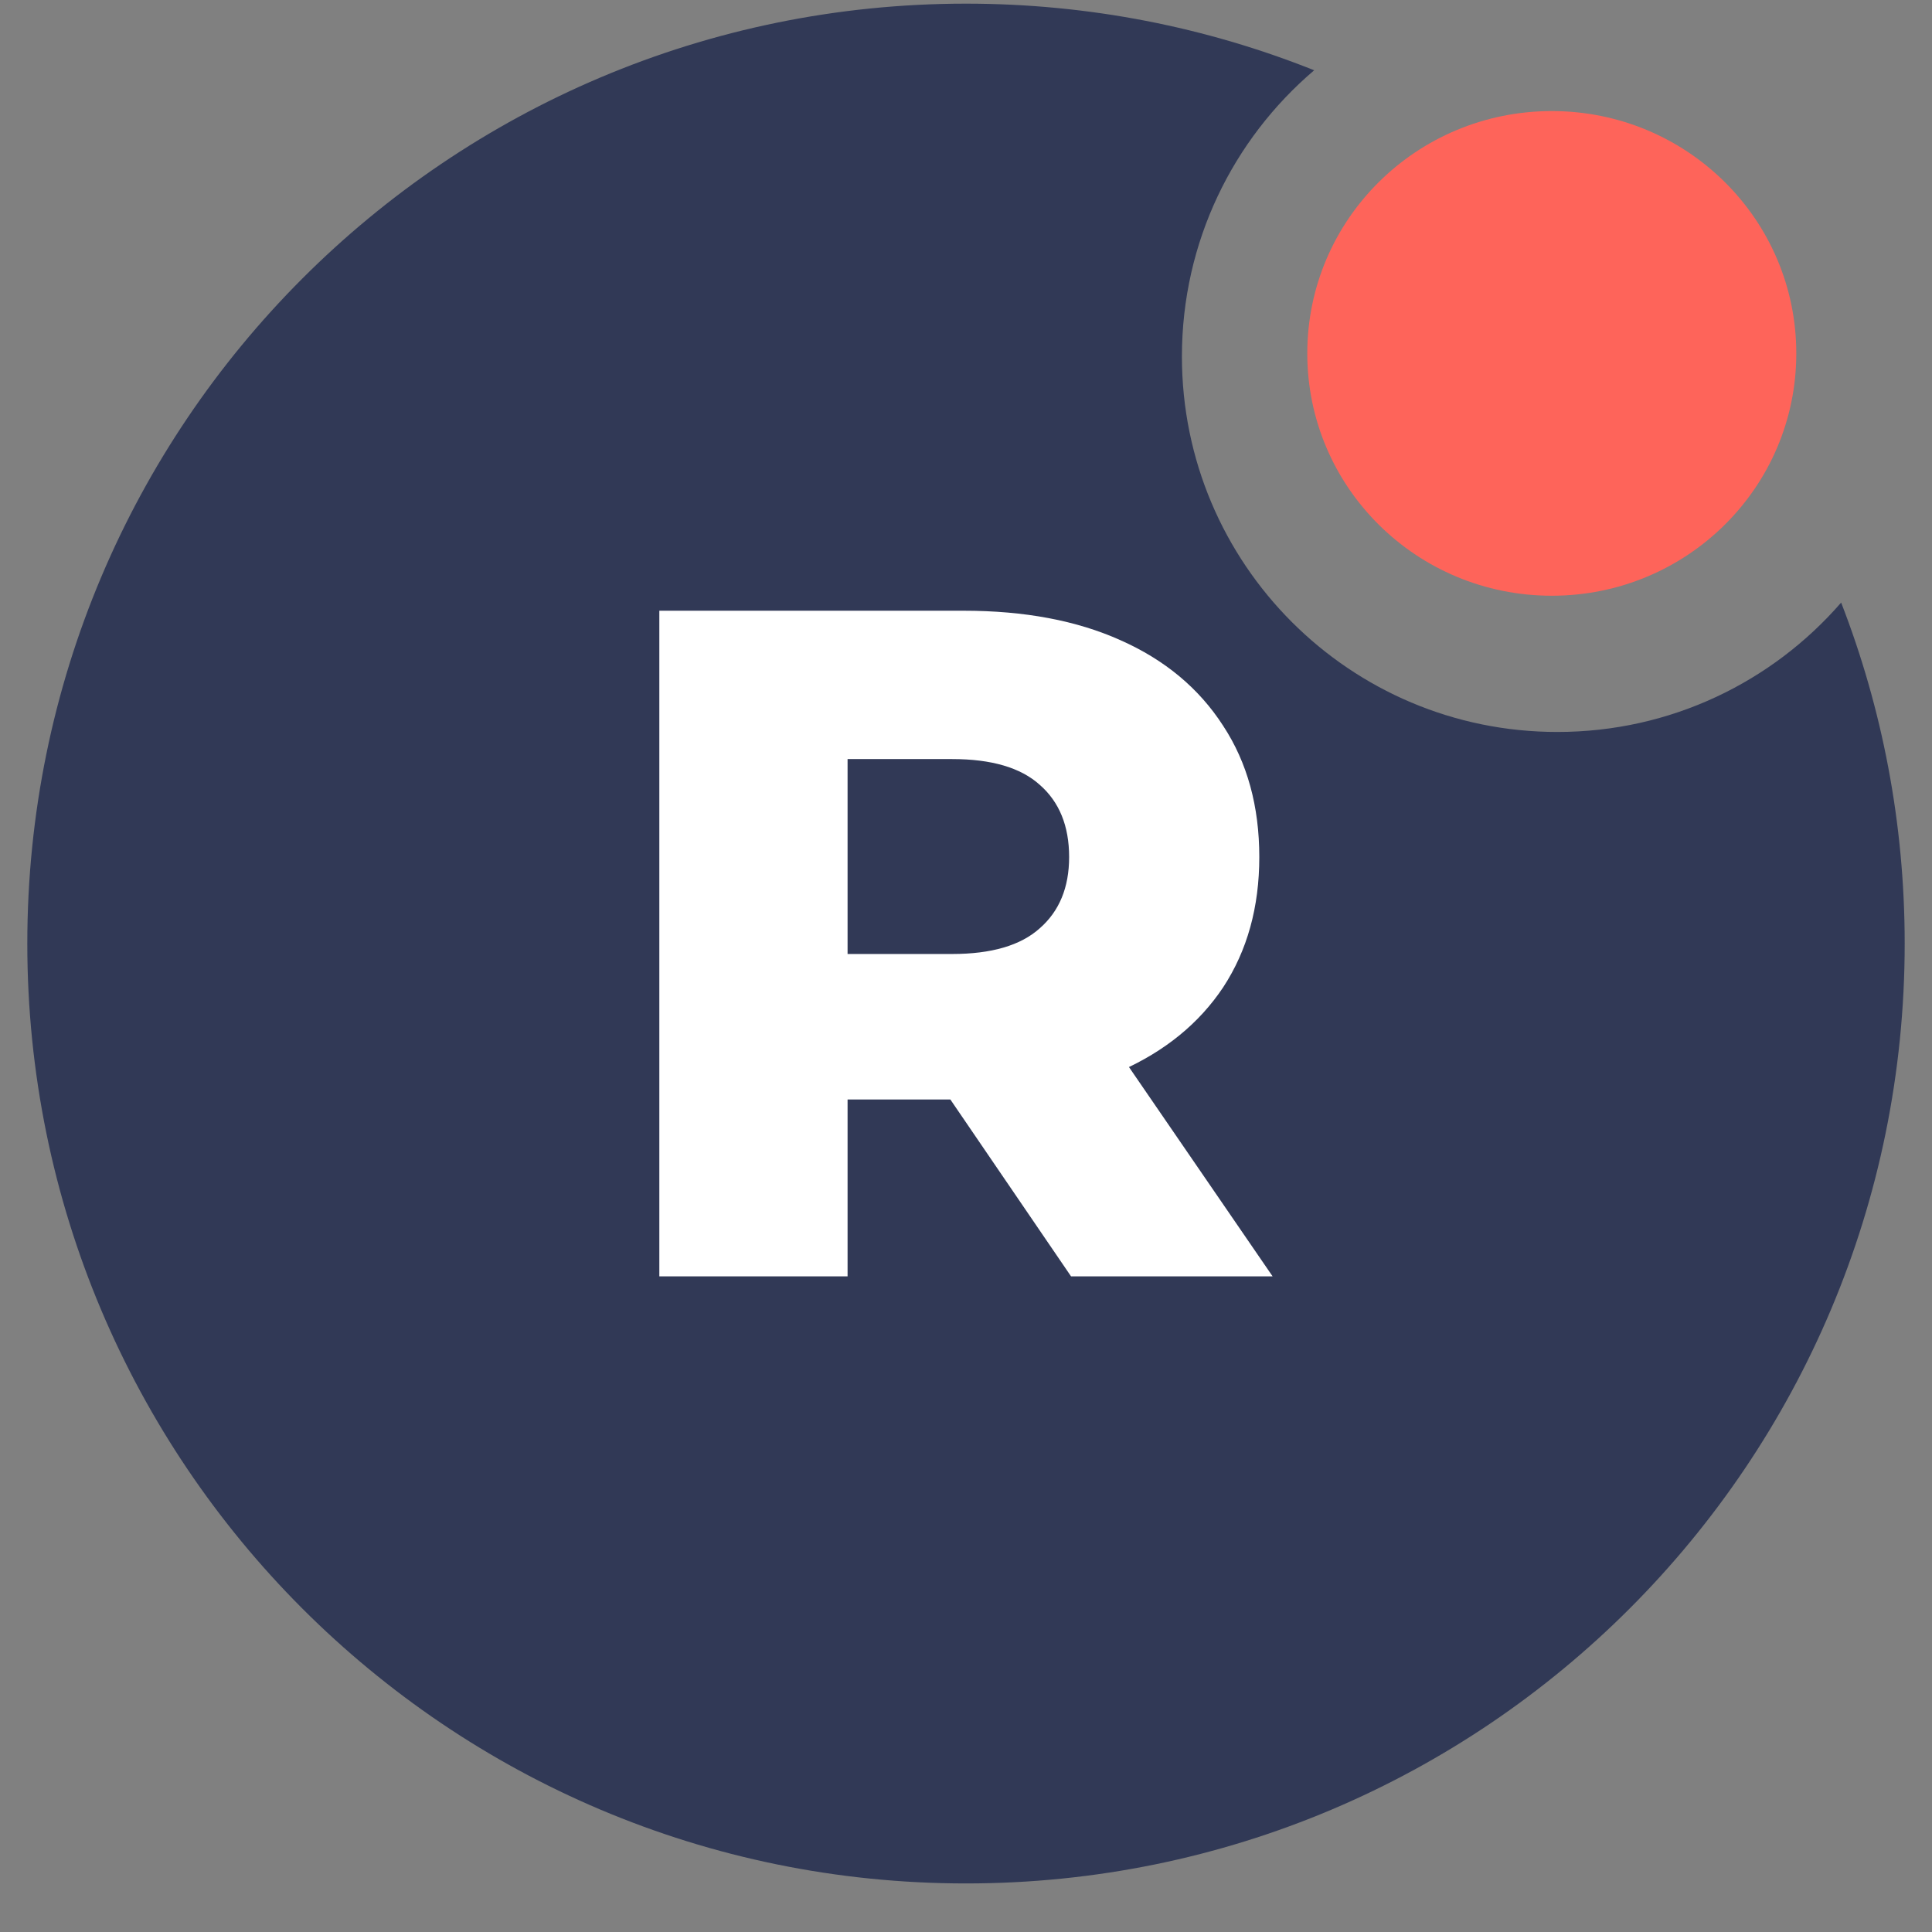 <svg width="37" height="37" viewBox="0 0 37 37" fill="none" xmlns="http://www.w3.org/2000/svg">
<rect x="0" y="0" width="37" height="37" fill="#808080" stroke="none"/>
<path fill-rule="evenodd" clip-rule="evenodd" d="M35.26 11.54C33.942 13.059 31.997 14.018 29.826 14.018C25.851 14.018 22.635 10.799 22.635 6.827C22.635 4.631 23.617 2.665 25.168 1.346C23.107 0.523 20.857 0.07 18.5 0.07C8.564 0.07 0.523 8.121 0.523 18.07C0.523 28.019 8.564 36.07 18.5 36.07C28.436 36.07 36.477 28.019 36.477 18.07C36.477 15.766 36.046 13.564 35.26 11.54Z" fill="#313956"/>
<path d="M34.401 6.768C34.401 9.333 32.307 11.409 29.719 11.409C27.131 11.409 25.036 9.333 25.036 6.768C25.036 4.203 27.131 2.127 29.719 2.127C32.307 2.127 34.401 4.203 34.401 6.768Z" fill="#FE645A"/>
<path d="M12.627 24.444V11.696H18.454C19.619 11.696 20.621 11.884 21.459 12.261C22.308 12.637 22.964 13.184 23.425 13.9C23.887 14.604 24.117 15.442 24.117 16.413C24.117 17.372 23.887 18.203 23.425 18.908C22.964 19.6 22.308 20.134 21.459 20.51C20.621 20.874 19.619 21.056 18.454 21.056H14.63L16.232 19.545V24.444H12.627ZM20.512 24.444L17.343 19.8H21.185L24.372 24.444H20.512ZM16.232 19.927L14.63 18.27H18.235C18.988 18.27 19.547 18.106 19.911 17.779C20.287 17.451 20.475 16.996 20.475 16.413C20.475 15.818 20.287 15.357 19.911 15.029C19.547 14.701 18.988 14.537 18.235 14.537H14.63L16.232 12.88V19.927Z" fill="white"/>
</svg>
